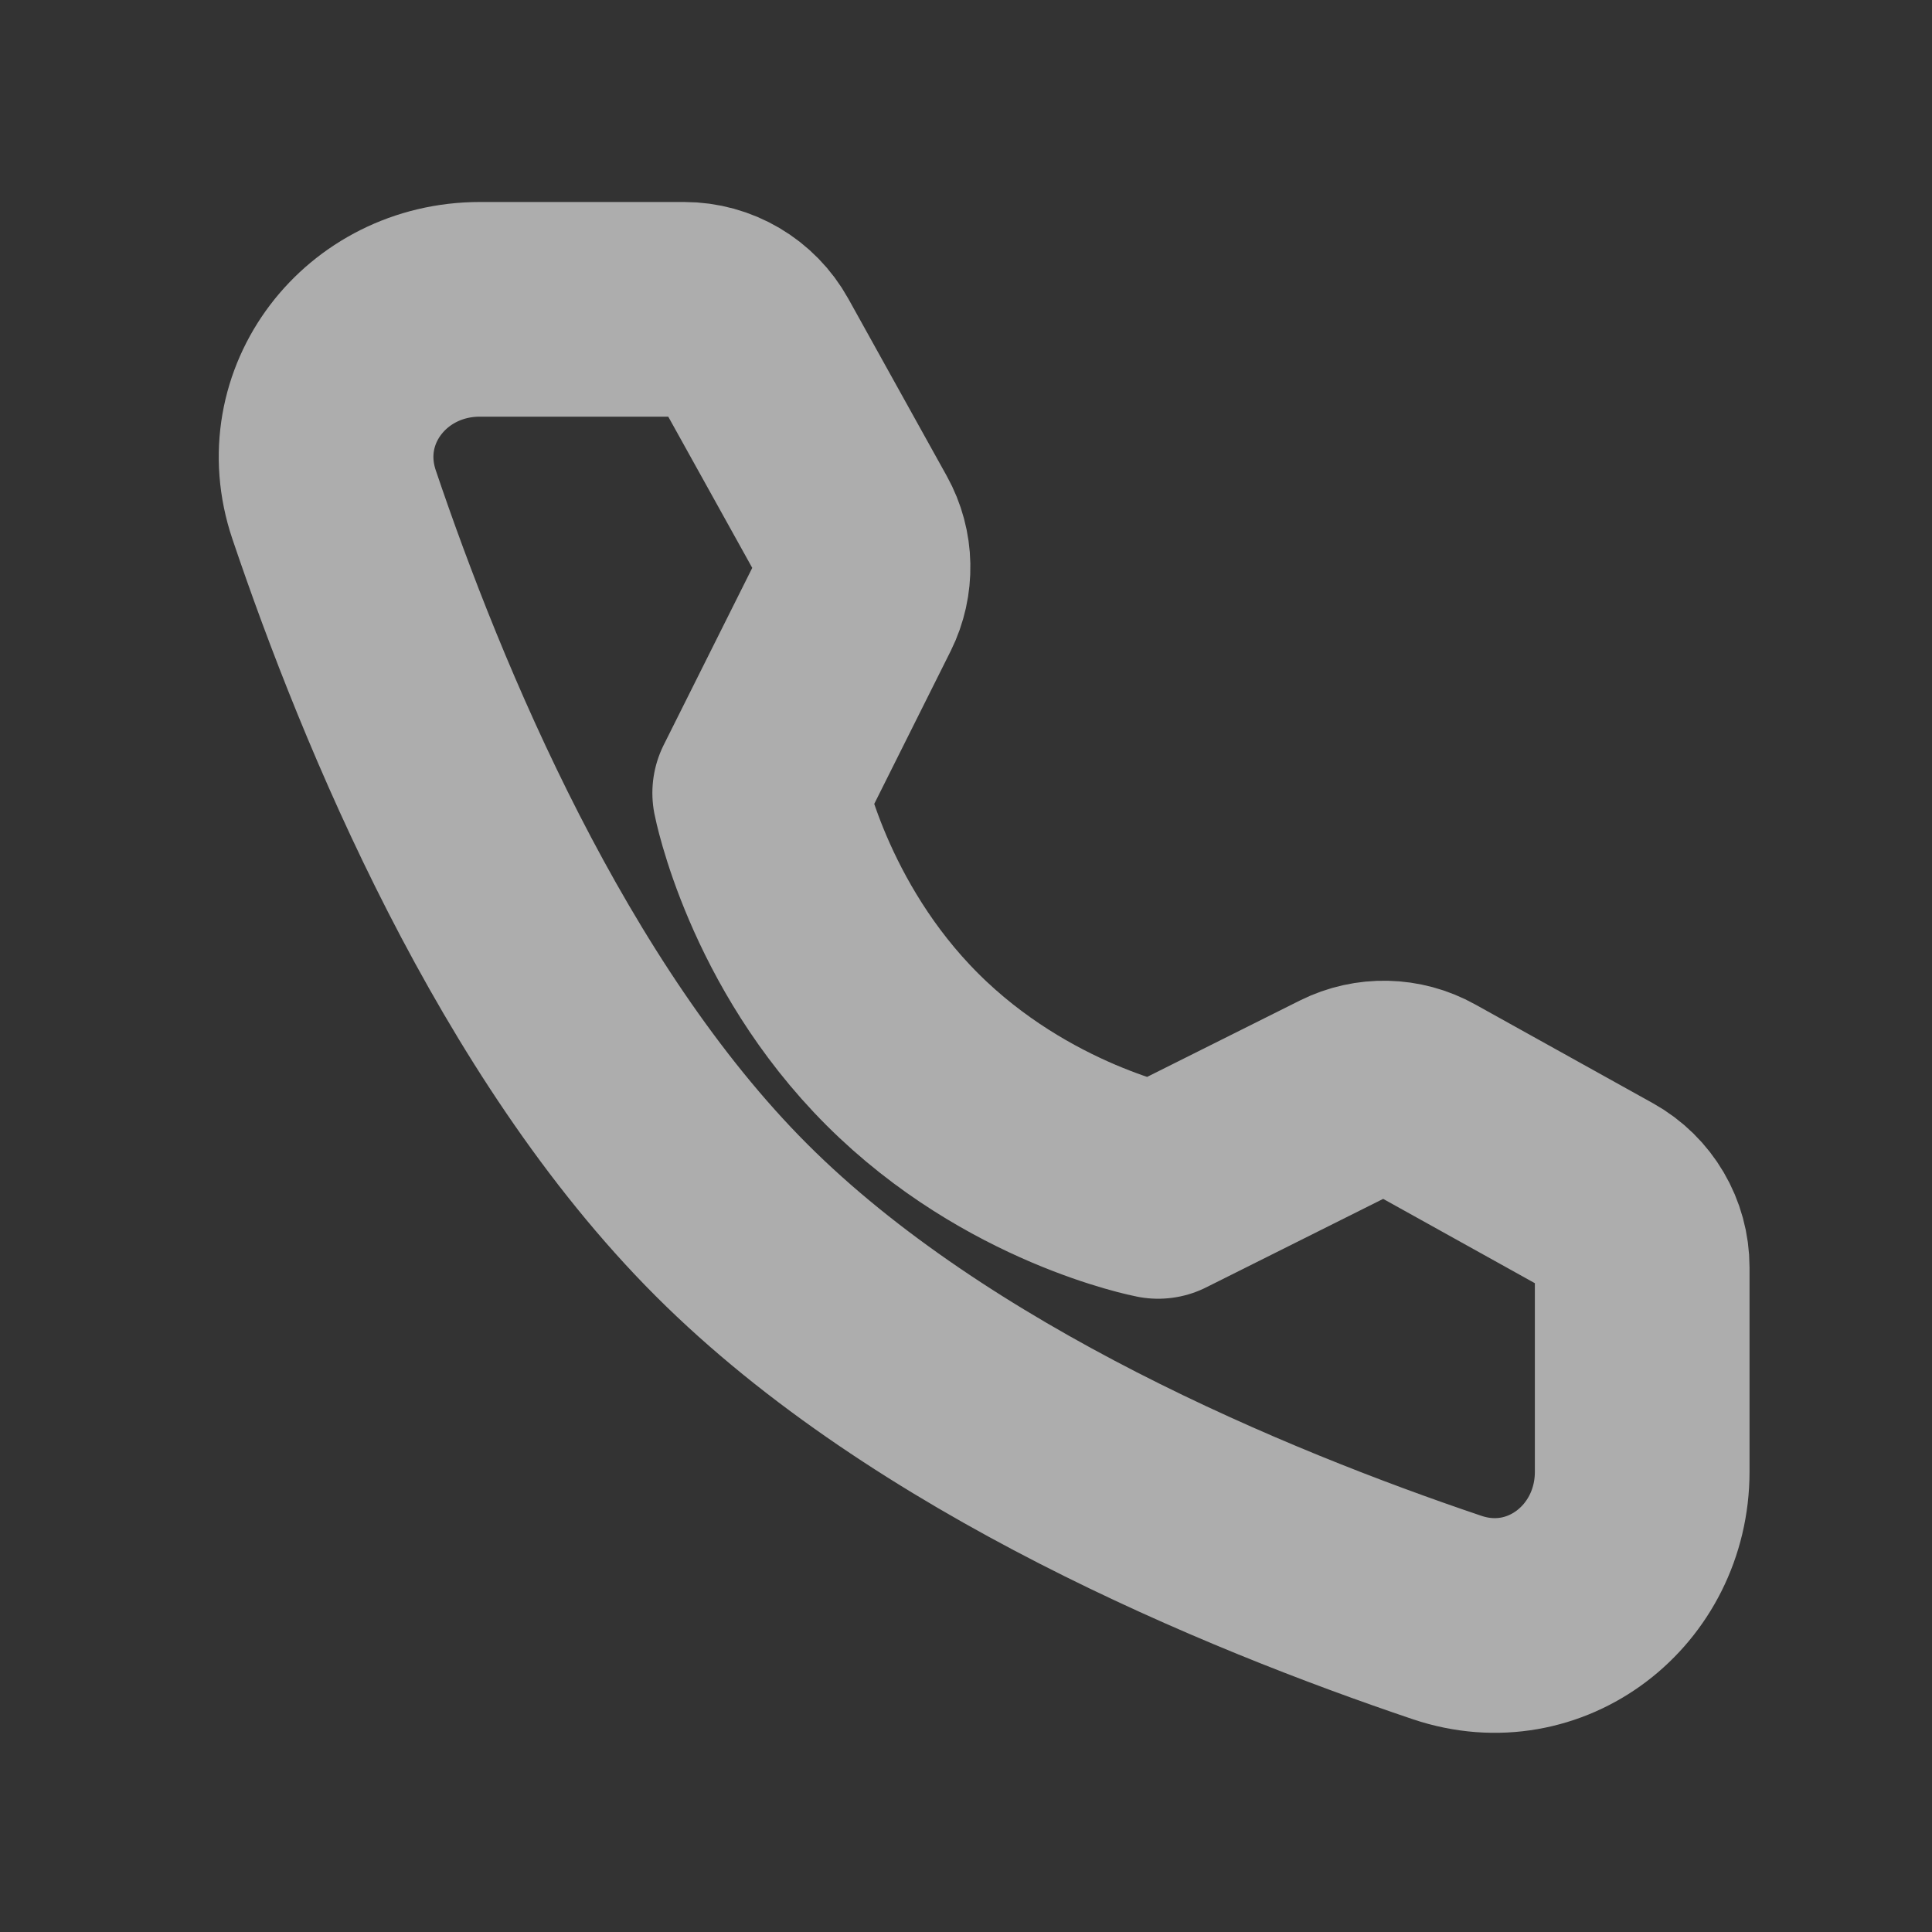 <svg width="18" height="18" viewBox="0 0 18 18" fill="none" xmlns="http://www.w3.org/2000/svg">
<rect x="0" y="0" width="18" height="18" fill="#333333" stroke="none"/>
<g opacity="0.6">
<path d="M6.374 2.882C6.646 2.882 6.897 3.03 7.029 3.268L7.947 4.921C8.067 5.137 8.072 5.399 7.962 5.62L7.078 7.388C7.078 7.388 7.334 8.705 8.406 9.776C9.478 10.848 10.79 11.1 10.79 11.1L12.558 10.216C12.779 10.106 13.041 10.111 13.258 10.232L14.915 11.153C15.153 11.286 15.3 11.536 15.3 11.809V13.711C15.3 14.68 14.4 15.38 13.482 15.07C11.597 14.434 8.67 13.223 6.815 11.367C4.96 9.512 3.749 6.586 3.112 4.7C2.803 3.782 3.502 2.882 4.471 2.882H6.374Z" stroke="white" stroke-width="2" stroke-linejoin="round"/>
</g>
</svg>
